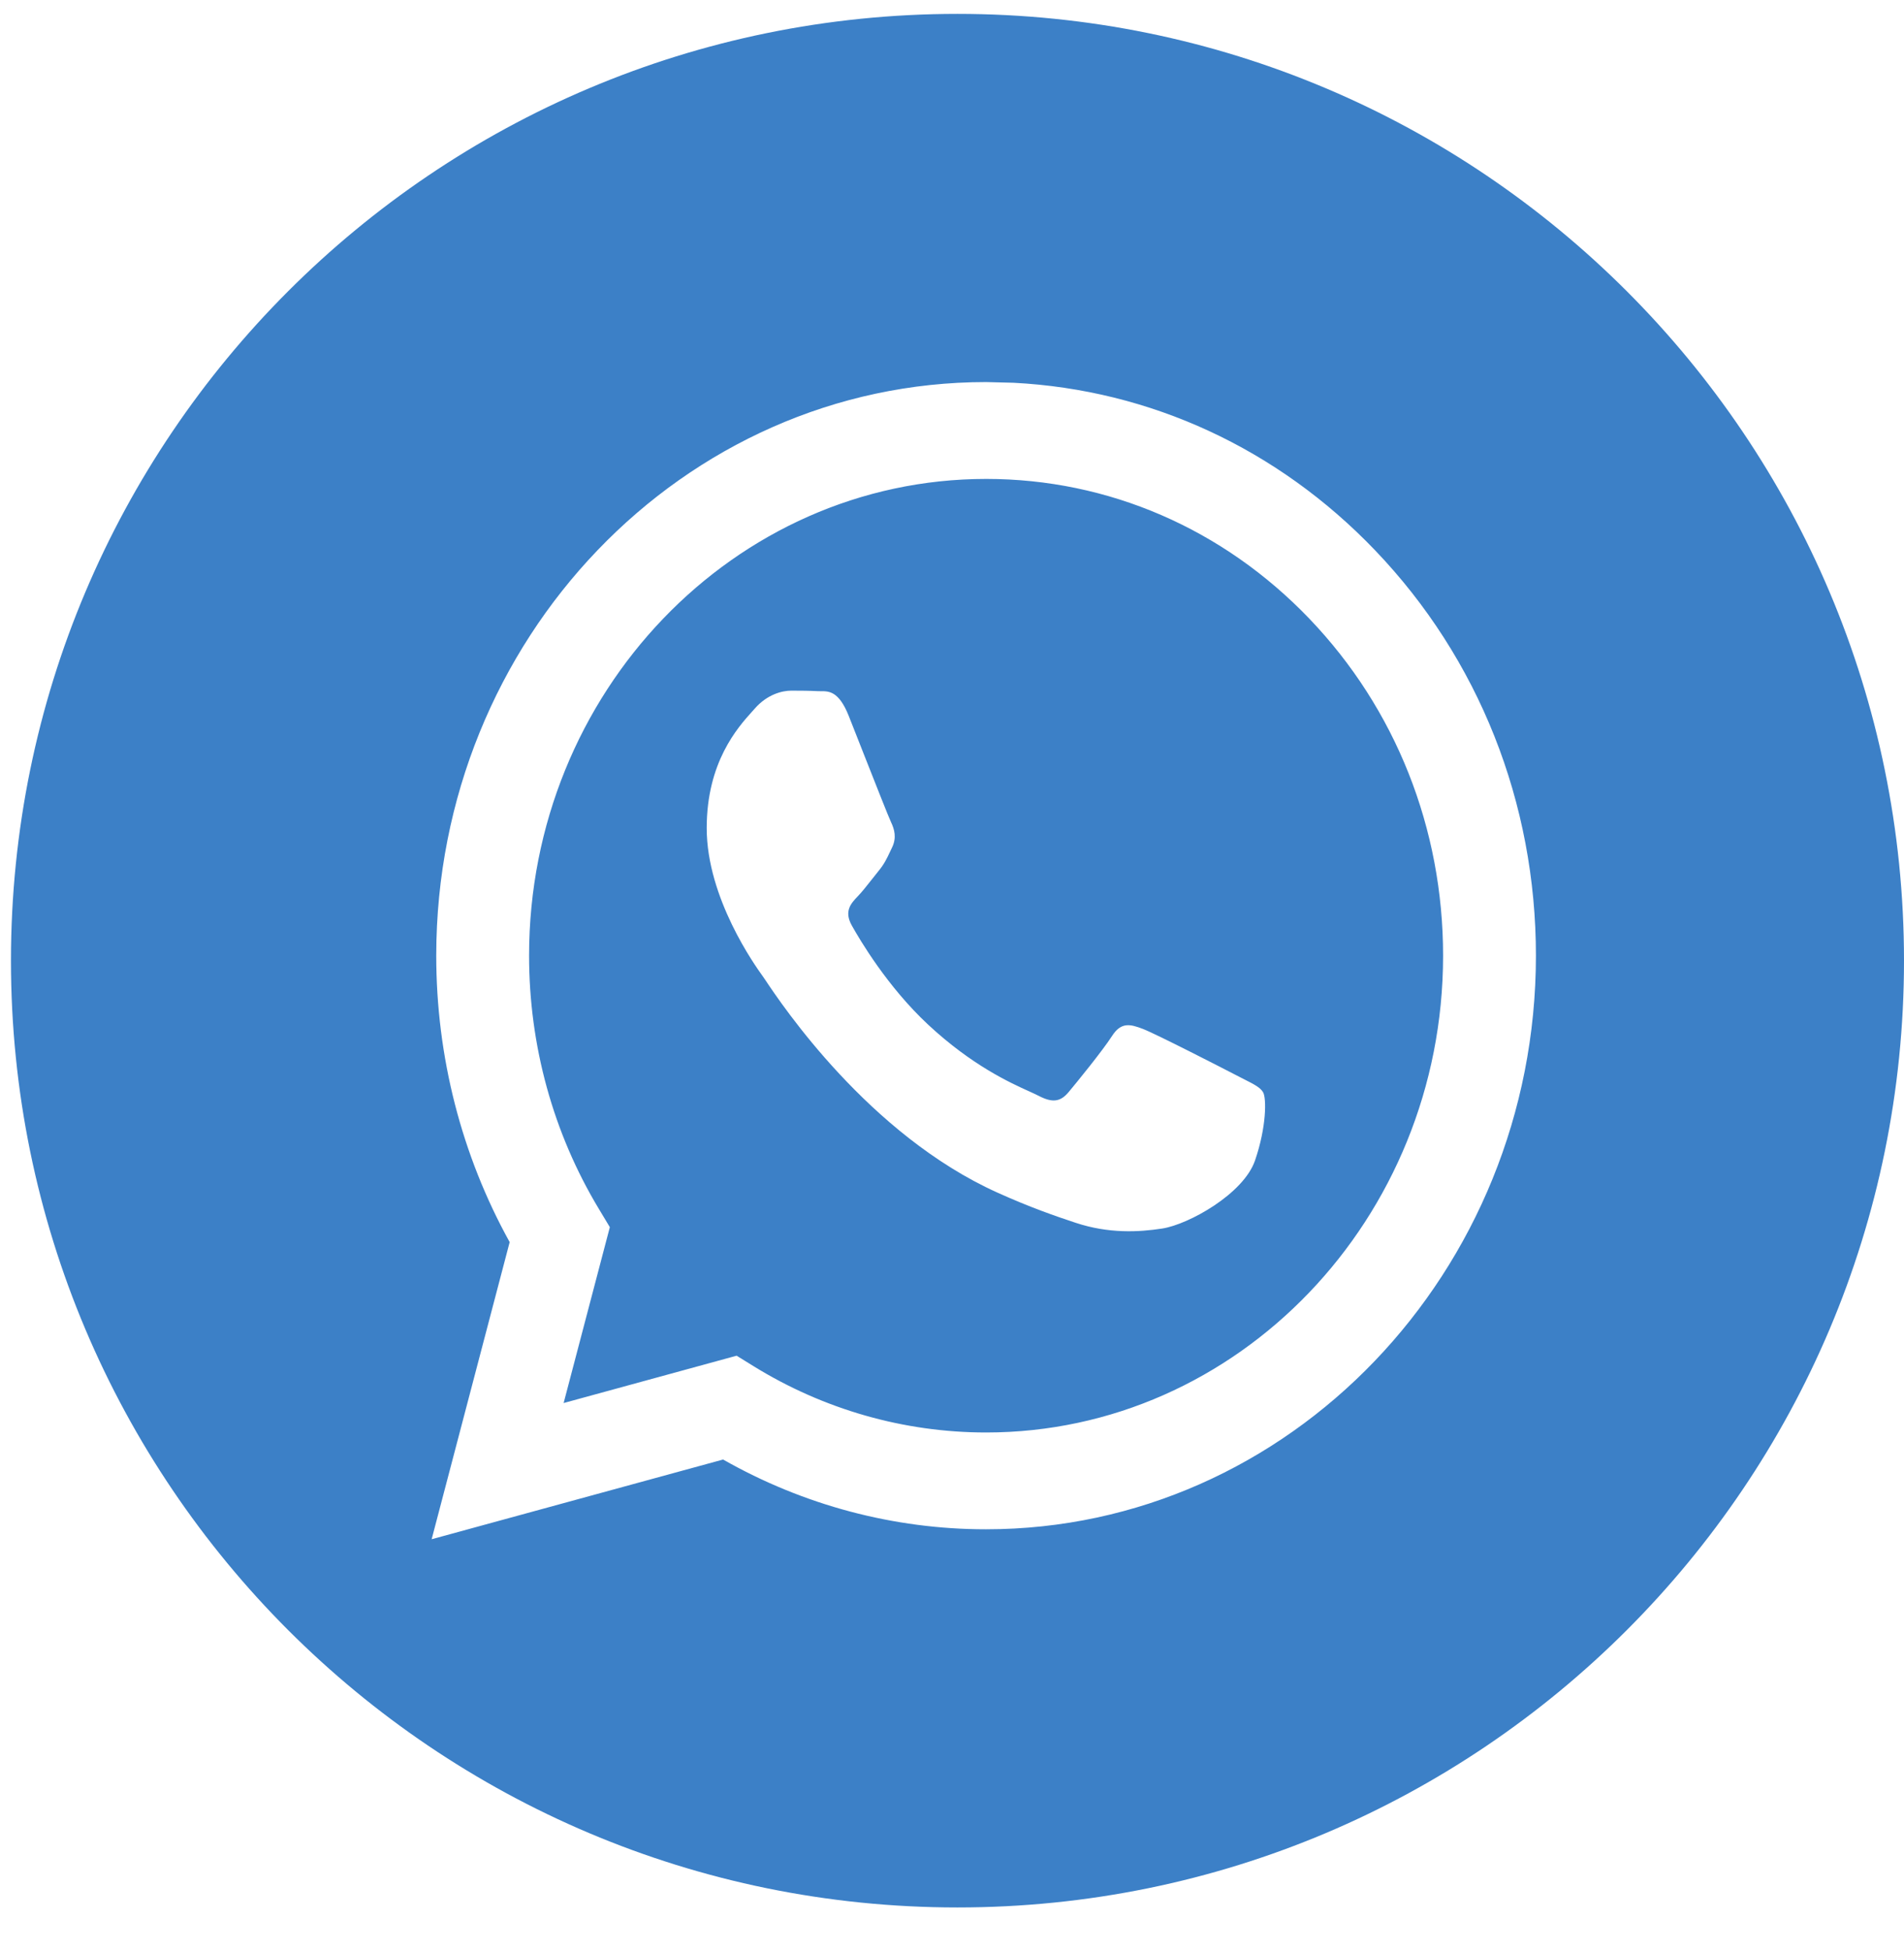 <?xml version="1.0" encoding="UTF-8"?> <svg xmlns="http://www.w3.org/2000/svg" width="41" height="42" viewBox="0 0 41 42" fill="none"><path fill-rule="evenodd" clip-rule="evenodd" d="M20.618 41.063C31.875 41.063 41 31.937 41 20.681C41 9.424 31.875 0.299 20.618 0.299C9.361 0.299 0.236 9.424 0.236 20.681C0.236 31.937 9.361 41.063 20.618 41.063ZM29.609 11.845C27.514 9.658 24.77 8.391 21.825 8.24L21.234 8.225C14.708 8.225 9.397 13.762 9.394 20.569C9.393 22.744 9.938 24.868 10.975 26.74L9.295 33.136L15.571 31.42C17.3 32.403 19.247 32.922 21.229 32.922H21.234C27.759 32.922 33.071 27.384 33.074 20.578C33.075 17.28 31.845 14.179 29.609 11.845ZM16.221 29.407L15.862 29.185L12.137 30.204L13.132 26.418L12.898 26.029C11.913 24.396 11.392 22.508 11.393 20.569C11.395 14.912 15.81 10.31 21.238 10.31C23.866 10.311 26.337 11.38 28.195 13.319C30.053 15.258 31.076 17.836 31.075 20.578C31.072 26.235 26.658 30.838 21.234 30.838H21.23C19.464 30.837 17.732 30.342 16.221 29.407ZM26.794 23.236C27 23.34 27.139 23.41 27.199 23.514C27.273 23.642 27.273 24.26 27.026 24.98C26.78 25.701 25.598 26.358 25.029 26.447C24.52 26.526 23.875 26.559 23.166 26.325C22.736 26.183 22.185 25.993 21.48 25.675C18.706 24.426 16.832 21.624 16.478 21.094C16.453 21.057 16.436 21.031 16.426 21.018L16.423 21.014C16.266 20.795 15.218 19.337 15.218 17.827C15.218 16.406 15.887 15.661 16.195 15.319C16.217 15.295 16.236 15.274 16.253 15.254C16.524 14.945 16.845 14.868 17.042 14.868C17.239 14.868 17.437 14.87 17.609 14.879C17.63 14.88 17.652 14.88 17.675 14.88C17.848 14.879 18.063 14.877 18.275 15.408C18.356 15.613 18.476 15.915 18.601 16.235C18.856 16.881 19.137 17.595 19.187 17.699C19.261 17.853 19.31 18.033 19.212 18.239C19.197 18.27 19.183 18.299 19.17 18.327C19.096 18.485 19.041 18.601 18.916 18.753C18.866 18.814 18.816 18.878 18.765 18.943C18.663 19.072 18.561 19.202 18.472 19.294C18.324 19.448 18.17 19.615 18.342 19.923C18.515 20.232 19.109 21.242 19.988 22.06C20.933 22.939 21.755 23.311 22.172 23.499C22.253 23.536 22.319 23.566 22.367 23.591C22.663 23.745 22.835 23.72 23.008 23.514C23.181 23.308 23.747 22.613 23.945 22.304C24.142 21.996 24.339 22.047 24.61 22.15C24.881 22.253 26.336 22.999 26.632 23.153C26.689 23.183 26.744 23.211 26.794 23.236Z" fill="url(#paint0_linear_14104_2941)"></path><defs><linearGradient id="paint0_linear_14104_2941" x1="-1.462" y1="20.681" x2="30.843" y2="78.268" gradientUnits="userSpaceOnUse"><stop stop-color="#3C80C7"></stop><stop offset="1" stop-color="#3C80C7"></stop></linearGradient></defs></svg> 